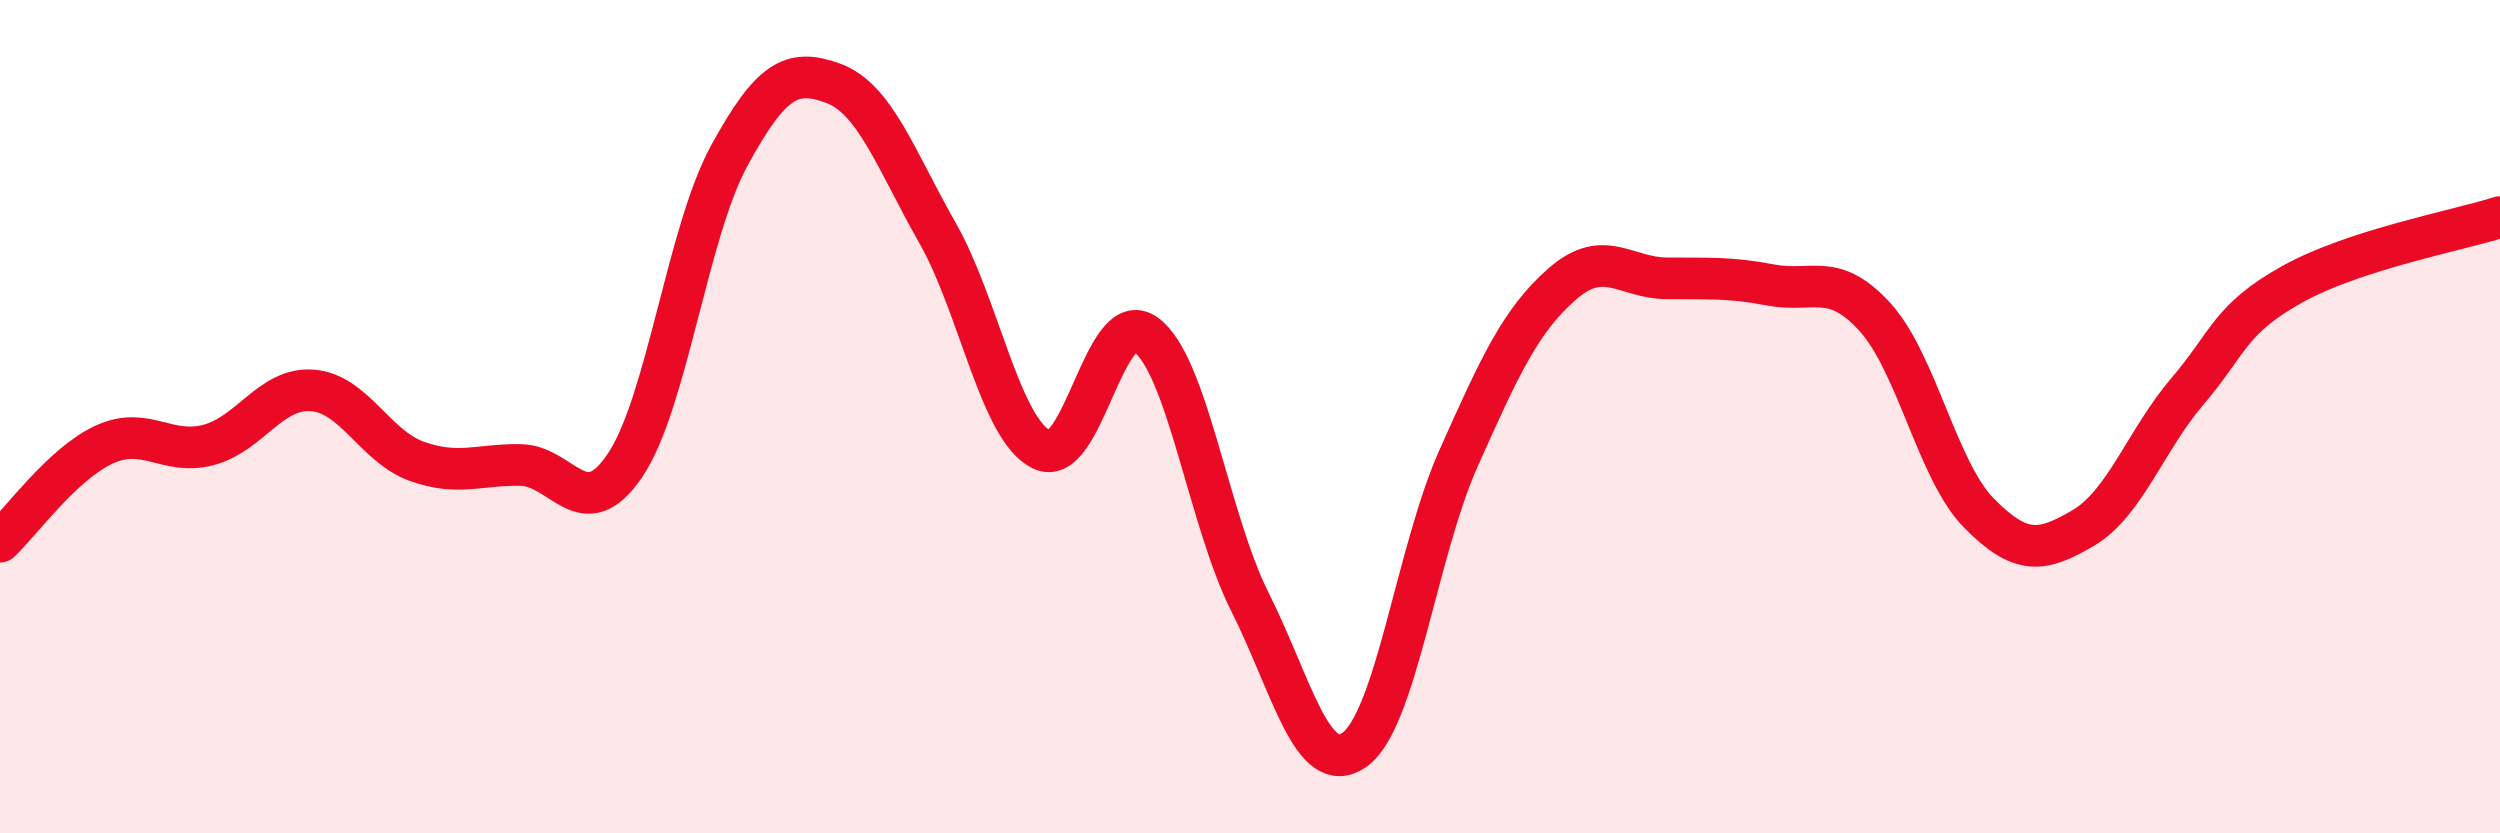 
    <svg width="60" height="20" viewBox="0 0 60 20" xmlns="http://www.w3.org/2000/svg">
      <path
        d="M 0,13 C 0.5,12.53 1.5,11.13 2.5,10.67 C 3.5,10.21 4,10.94 5,10.68 C 6,10.42 6.5,9.29 7.5,9.37 C 8.5,9.45 9,10.71 10,11.07 C 11,11.43 11.5,11.14 12.5,11.16 C 13.5,11.18 14,12.65 15,11.17 C 16,9.69 16.5,5.57 17.5,3.74 C 18.5,1.91 19,1.63 20,2 C 21,2.37 21.5,3.83 22.5,5.59 C 23.5,7.35 24,10.3 25,10.79 C 26,11.28 26.5,7.3 27.5,8.03 C 28.5,8.76 29,12.46 30,14.45 C 31,16.44 31.5,18.69 32.5,18 C 33.5,17.31 34,13.25 35,11.01 C 36,8.77 36.5,7.68 37.5,6.81 C 38.5,5.94 39,6.67 40,6.68 C 41,6.69 41.5,6.65 42.5,6.84 C 43.5,7.03 44,6.51 45,7.61 C 46,8.71 46.5,11.31 47.5,12.32 C 48.5,13.33 49,13.26 50,12.67 C 51,12.08 51.5,10.56 52.5,9.39 C 53.5,8.22 53.5,7.67 55,6.83 C 56.5,5.99 59,5.53 60,5.21L60 20L0 20Z"
        fill="#EB0A25"
        opacity="0.1"
        stroke-linecap="round"
        stroke-linejoin="round"
      />
      <path
        d="M 0,13 C 0.5,12.53 1.5,11.13 2.5,10.67 C 3.5,10.21 4,10.94 5,10.68 C 6,10.42 6.5,9.29 7.5,9.37 C 8.5,9.45 9,10.71 10,11.07 C 11,11.43 11.5,11.14 12.5,11.16 C 13.5,11.18 14,12.65 15,11.17 C 16,9.69 16.5,5.57 17.5,3.74 C 18.5,1.91 19,1.63 20,2 C 21,2.37 21.5,3.83 22.5,5.59 C 23.5,7.35 24,10.3 25,10.79 C 26,11.28 26.5,7.3 27.5,8.03 C 28.5,8.76 29,12.46 30,14.45 C 31,16.44 31.5,18.69 32.5,18 C 33.5,17.31 34,13.25 35,11.01 C 36,8.77 36.5,7.68 37.5,6.81 C 38.5,5.94 39,6.67 40,6.68 C 41,6.69 41.5,6.65 42.5,6.84 C 43.5,7.03 44,6.51 45,7.61 C 46,8.71 46.5,11.31 47.5,12.32 C 48.5,13.33 49,13.26 50,12.67 C 51,12.08 51.5,10.56 52.5,9.39 C 53.5,8.22 53.5,7.67 55,6.83 C 56.5,5.99 59,5.53 60,5.21"
        stroke="#EB0A25"
        stroke-width="1"
        fill="none"
        stroke-linecap="round"
        stroke-linejoin="round"
      />
    </svg>
  